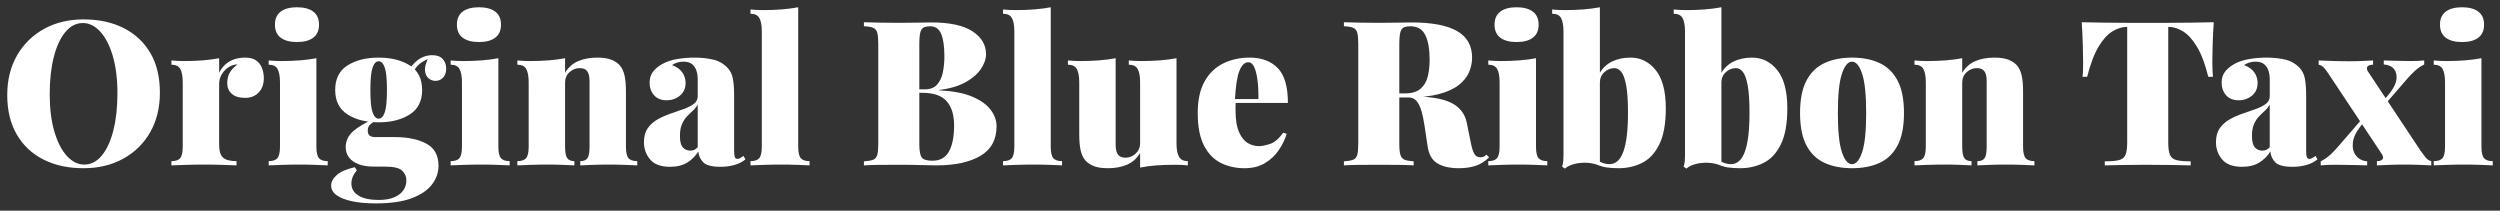 <?xml version="1.0" encoding="utf-8"?>
<!-- Generator: Adobe Illustrator 16.0.0, SVG Export Plug-In . SVG Version: 6.00 Build 0)  -->
<!DOCTYPE svg PUBLIC "-//W3C//DTD SVG 1.1//EN" "http://www.w3.org/Graphics/SVG/1.1/DTD/svg11.dtd">
<svg version="1.1" id="Layer_1" xmlns="http://www.w3.org/2000/svg" xmlns:xlink="http://www.w3.org/1999/xlink" x="0px" y="0px"
	 width="1740.879px" height="146.693px" viewBox="0 0 1740.879 146.693" enable-background="new 0 0 1740.879 146.693"
	 xml:space="preserve">
<rect x="0" y="0" width="1740.879" height="146.693" fill="#333333" stroke="none"/>
<g>
	<path fill="#FFFFFF" d="M58.263,13.508c10.606,0,19.898,2.02,27.878,6.055c7.978,4.036,14.172,9.833,18.586,17.389
		c4.41,7.558,6.616,16.732,6.616,27.525c0,10.514-2.252,19.71-6.758,27.596c-4.506,7.885-10.771,14.034-18.796,18.444
		c-8.026,4.412-17.248,6.617-27.667,6.617c-10.608,0-19.901-2.018-27.878-6.055c-7.979-4.033-14.175-9.855-18.585-17.459
		C7.246,86.02,5.042,76.867,5.042,66.167c0-10.512,2.274-19.712,6.828-27.598c4.552-7.885,10.817-14.03,18.797-18.443
		C38.644,15.714,47.844,13.508,58.263,13.508z M57.699,16.042c-4.694,0-8.777,2.111-12.249,6.336
		c-3.474,4.224-6.148,10.045-8.025,17.459c-1.879,7.416-2.816,16.004-2.816,25.766c0,9.95,1.079,18.61,3.238,25.978
		c2.158,7.369,5.069,13.049,8.729,17.037c3.661,3.989,7.695,5.981,12.109,5.981c4.692,0,8.775-2.111,12.249-6.334
		c3.472-4.225,6.146-10.067,8.025-17.531c1.877-7.461,2.815-16.024,2.815-25.694c0-10.043-1.079-18.727-3.237-26.047
		c-2.161-7.321-5.069-12.977-8.73-16.967C66.147,18.038,62.11,16.042,57.699,16.042z"/>
	<path fill="#FFFFFF" d="M170.759,40.119c3.38,0,6.006,0.729,7.885,2.183c1.877,1.457,3.19,3.286,3.943,5.491
		c0.75,2.206,1.126,4.389,1.126,6.547c0,4.224-1.197,7.581-3.59,10.067c-2.395,2.486-5.516,3.729-9.364,3.729
		c-4.131,0-7.251-0.937-9.362-2.814c-2.112-1.878-3.168-4.316-3.168-7.322c0-3.189,0.68-5.818,2.042-7.884
		c1.359-2.064,3.072-3.803,5.139-5.21c-1.689,0-3.192,0.329-4.506,0.984c-1.502,0.658-2.886,1.62-4.153,2.887
		c-1.267,1.269-2.276,2.725-3.027,4.365c-0.752,1.644-1.126,3.402-1.126,5.279v42.24c0,4.504,0.937,7.557,2.815,9.151
		c1.877,1.597,4.975,2.394,9.293,2.394v2.957c-2.161-0.095-5.375-0.211-9.645-0.353c-4.272-0.143-8.659-0.213-13.165-0.213
		c-4.224,0-8.496,0.07-12.813,0.213c-4.318,0.142-7.557,0.258-9.715,0.353v-2.957c2.908,0,4.95-0.705,6.125-2.111
		c1.173-1.408,1.76-4.084,1.76-8.025V57.437c0-4.224-0.563-7.344-1.689-9.362c-1.127-2.019-3.192-3.027-6.195-3.027V42.09
		c3.003,0.281,5.914,0.422,8.729,0.422c4.692,0,9.081-0.162,13.165-0.493c4.083-0.327,7.859-0.819,11.334-1.478v10.138
		c1.219-2.439,2.721-4.436,4.506-5.984c1.781-1.549,3.823-2.696,6.124-3.448C165.525,40.495,168.036,40.119,170.759,40.119z"/>
	<path fill="#FFFFFF" d="M220.318,40.542v61.528c0,3.941,0.585,6.617,1.76,8.025c1.173,1.406,3.214,2.111,6.125,2.111v2.957
		c-1.879-0.095-4.695-0.211-8.448-0.353c-3.755-0.143-7.603-0.213-11.546-0.213c-3.941,0-7.933,0.07-11.968,0.213
		c-4.036,0.142-7.088,0.258-9.151,0.353v-2.957c2.908,0,4.95-0.705,6.125-2.111c1.173-1.408,1.76-4.084,1.76-8.025V57.437
		c0-4.224-0.563-7.344-1.689-9.362c-1.127-2.019-3.192-3.027-6.195-3.027V42.09c3.003,0.281,5.914,0.422,8.729,0.422
		c4.692,0,9.082-0.162,13.165-0.493C213.067,41.692,216.844,41.199,220.318,40.542z M206.802,5.06c4.88,0,8.659,1.01,11.334,3.027
		c2.675,2.02,4.013,5.047,4.013,9.081c0,4.037-1.338,7.063-4.013,9.082c-2.675,2.02-6.454,3.026-11.334,3.026
		c-4.882,0-8.659-1.008-11.334-3.026c-2.675-2.019-4.013-5.045-4.013-9.082c0-4.034,1.338-7.063,4.013-9.081
		C198.143,6.07,201.92,5.06,206.802,5.06z"/>
	<path fill="#FFFFFF" d="M261.711,141.635c-6.385,0-11.897-0.494-16.544-1.479c-4.646-0.984-8.236-2.394-10.771-4.224
		c-2.534-1.83-3.801-4.061-3.801-6.688c0-2.629,1.313-5.095,3.942-7.394c2.627-2.301,6.805-4.106,12.53-5.42l1.408,2.252
		c-1.502,1.781-2.512,3.4-3.027,4.857c-0.517,1.455-0.773,2.838-0.773,4.153c0,3.66,1.665,6.498,4.997,8.519
		c3.332,2.018,8.002,3.027,14.01,3.027c4.225,0,7.767-0.589,10.63-1.761c2.862-1.176,5.021-2.795,6.478-4.856
		c1.454-2.066,2.183-4.414,2.183-7.041c0-2.629-0.986-4.881-2.957-6.758c-1.972-1.88-5.962-2.816-11.968-2.816h-7.604
		c-4.318,0-7.933-0.563-10.841-1.689c-2.911-1.125-5.118-2.696-6.618-4.717c-1.502-2.018-2.253-4.387-2.253-7.108
		c0-4.412,1.736-8.117,5.21-11.123c3.472-3.004,7.931-5.679,13.376-8.025l1.267,1.127c-0.938,0.658-1.925,1.455-2.956,2.393
		c-1.034,0.939-1.549,2.302-1.549,4.085c0,3.004,1.689,4.504,5.068,4.504h13.657c9.104,0,16.474,1.526,22.105,4.575
		c5.632,3.054,8.448,8.191,8.448,15.418c0,4.691-1.527,9.033-4.576,13.023c-3.052,3.988-7.769,7.182-14.15,9.574
		C280.248,140.438,271.94,141.635,261.711,141.635z M263.682,85.174c-8.729,0-15.958-1.83-21.683-5.49
		c-5.727-3.662-8.588-9.34-8.588-17.037c0-7.791,2.861-13.493,8.588-17.106c5.725-3.612,12.953-5.421,21.683-5.421
		s15.956,1.809,21.683,5.421c5.725,3.613,8.589,9.315,8.589,17.106c0,7.697-2.864,13.375-8.589,17.037
		C279.638,83.344,272.411,85.174,263.682,85.174z M263.682,82.639c1.782,0,3.19-1.453,4.225-4.363
		c1.031-2.907,1.549-8.116,1.549-15.628c0-7.509-0.518-12.719-1.549-15.629c-1.034-2.908-2.442-4.365-4.225-4.365
		c-1.784,0-3.191,1.457-4.224,4.365c-1.034,2.91-1.549,8.12-1.549,15.629c0,7.512,0.515,12.721,1.549,15.628
		C260.49,81.186,261.897,82.639,263.682,82.639z M286.632,52.509l-2.957-0.986c1.501-3.94,3.824-7.108,6.97-9.504
		c3.144-2.393,6.594-3.59,10.349-3.59c3.284,0,5.725,0.895,7.321,2.675c1.595,1.784,2.394,3.991,2.394,6.618
		c0,2.724-0.728,4.836-2.182,6.336c-1.457,1.502-3.217,2.253-5.28,2.253c-1.784,0-3.403-0.609-4.857-1.831
		c-1.457-1.219-2.277-3.049-2.465-5.49c-0.188-2.439,0.704-5.537,2.676-9.294l0.563,0.986c-3.287,1.221-5.867,2.725-7.744,4.505
		C289.54,46.972,287.945,49.412,286.632,52.509z"/>
	<path fill="#FFFFFF" d="M347.032,40.542v61.528c0,3.941,0.586,6.617,1.761,8.025c1.172,1.406,3.214,2.111,6.124,2.111v2.957
		c-1.879-0.095-4.695-0.211-8.448-0.353c-3.755-0.143-7.603-0.213-11.545-0.213c-3.942,0-7.934,0.07-11.968,0.213
		c-4.037,0.142-7.088,0.258-9.151,0.353v-2.957c2.908,0,4.949-0.705,6.124-2.111c1.173-1.408,1.761-4.084,1.761-8.025V57.437
		c0-4.224-0.563-7.344-1.69-9.362c-1.126-2.019-3.191-3.027-6.194-3.027V42.09c3.003,0.281,5.913,0.422,8.729,0.422
		c4.693,0,9.082-0.162,13.165-0.493C339.781,41.692,343.559,41.199,347.032,40.542z M333.517,5.06c4.879,0,8.658,1.01,11.333,3.027
		c2.676,2.02,4.014,5.047,4.014,9.081c0,4.037-1.338,7.063-4.014,9.082c-2.675,2.02-6.454,3.026-11.333,3.026
		c-4.882,0-8.659-1.008-11.335-3.026c-2.675-2.019-4.013-5.045-4.013-9.082c0-4.034,1.338-7.063,4.013-9.081
		C324.857,6.07,328.635,5.06,333.517,5.06z"/>
	<path fill="#FFFFFF" d="M415.881,40.119c4.316,0,7.72,0.541,10.208,1.618c2.486,1.08,4.387,2.419,5.702,4.014
		c1.408,1.688,2.44,3.941,3.098,6.759c0.655,2.815,0.985,6.617,0.985,11.404v38.156c0,3.941,0.585,6.617,1.76,8.025
		c1.173,1.406,3.215,2.111,6.125,2.111v2.957c-1.879-0.095-4.717-0.211-8.518-0.353c-3.804-0.143-7.533-0.213-11.194-0.213
		c-3.941,0-7.792,0.07-11.545,0.213c-3.755,0.142-6.571,0.258-8.447,0.353v-2.957c2.438,0,4.129-0.705,5.068-2.111
		c0.937-1.408,1.407-4.084,1.407-8.025v-45.76c0-1.972-0.234-3.612-0.704-4.929c-0.471-1.313-1.196-2.299-2.183-2.956
		c-0.985-0.656-2.322-0.986-4.013-0.986c-2.629,0-4.977,0.94-7.04,2.816c-2.065,1.878-3.098,4.318-3.098,7.321v44.492
		c0,3.941,0.493,6.617,1.479,8.025c0.985,1.406,2.651,2.111,4.998,2.111v2.957c-1.784-0.095-4.413-0.211-7.885-0.353
		c-3.474-0.143-7.039-0.213-10.7-0.213c-3.942,0-7.934,0.07-11.968,0.213c-4.037,0.142-7.088,0.258-9.151,0.353v-2.957
		c2.908,0,4.949-0.705,6.124-2.111c1.173-1.408,1.76-4.084,1.76-8.025V57.437c0-4.224-0.563-7.344-1.689-9.362
		s-3.191-3.027-6.194-3.027V42.09c3.003,0.281,5.913,0.422,8.729,0.422c4.693,0,9.082-0.162,13.165-0.493
		c4.083-0.327,7.86-0.819,11.334-1.478v10.138c2.253-3.754,5.28-6.453,9.081-8.097C406.378,40.942,410.813,40.119,415.881,40.119z"
		/>
	<path fill="#FFFFFF" d="M466.568,116.15c-6.386,0-11.008-1.713-13.869-5.141c-2.864-3.426-4.294-7.391-4.294-11.896
		c0-4.035,0.891-7.322,2.675-9.855c1.782-2.535,4.104-4.6,6.97-6.195c2.862-1.596,5.89-2.934,9.081-4.014
		c3.19-1.078,6.218-2.133,9.082-3.168c2.862-1.031,5.186-2.229,6.969-3.59c1.782-1.359,2.676-3.12,2.676-5.28V54.48
		c0-1.5-0.26-3.144-0.773-4.928c-0.518-1.782-1.479-3.33-2.886-4.646c-1.408-1.313-3.521-1.972-6.336-1.972
		c-1.503,0-2.936,0.211-4.295,0.633c-1.362,0.424-2.56,1.011-3.591,1.762c3.284,1.221,5.679,2.935,7.182,5.139
		c1.5,2.206,2.252,4.624,2.252,7.251c0,3.755-1.315,6.712-3.942,8.87c-2.629,2.161-5.727,3.238-9.292,3.238
		c-3.756,0-6.666-1.171-8.729-3.52c-2.065-2.345-3.099-5.256-3.099-8.729c0-2.908,0.728-5.372,2.184-7.393
		c1.454-2.018,3.636-3.872,6.547-5.562c2.815-1.597,6.195-2.746,10.137-3.449c3.943-0.704,8.072-1.057,12.392-1.057
		c4.598,0,8.869,0.445,12.813,1.338c3.942,0.894,7.321,2.794,10.138,5.702c1.972,2.064,3.238,4.646,3.803,7.743
		c0.563,3.098,0.845,7.089,0.845,11.969v37.732c0,2.349,0.162,3.943,0.492,4.787c0.328,0.846,0.916,1.269,1.761,1.269
		c0.75,0,1.478-0.232,2.182-0.703c0.704-0.47,1.384-0.938,2.042-1.408l1.408,2.393c-2.065,1.785-4.625,3.099-7.674,3.943
		c-3.052,0.844-6.266,1.268-9.645,1.268c-6.104,0-10.162-1.079-12.18-3.239c-2.02-2.158-3.122-4.646-3.31-7.461
		c-1.878,3.098-4.413,5.655-7.604,7.674C475.484,115.143,471.447,116.15,466.568,116.15z M480.646,104.887
		c1.032,0,1.947-0.164,2.746-0.494c0.797-0.328,1.619-0.961,2.465-1.899v-29.71c-0.939,1.688-2.112,3.168-3.521,4.436
		s-2.795,2.629-4.154,4.084c-1.36,1.455-2.486,3.238-3.379,5.35c-0.894,2.111-1.338,4.813-1.338,8.097
		c0,3.756,0.681,6.385,2.042,7.885C476.868,104.135,478.582,104.887,480.646,104.887z"/>
	<path fill="#FFFFFF" d="M555.832,5.06v97.01c0,3.941,0.585,6.617,1.76,8.025c1.172,1.406,3.214,2.111,6.124,2.111v2.957
		c-1.878-0.095-4.694-0.211-8.446-0.353c-3.756-0.143-7.604-0.213-11.546-0.213c-3.941,0-7.934,0.07-11.968,0.213
		c-4.037,0.142-7.088,0.258-9.152,0.353v-2.957c2.909,0,4.95-0.705,6.125-2.111c1.174-1.408,1.761-4.084,1.761-8.025V21.956
		c0-4.225-0.563-7.344-1.689-9.362c-1.127-2.018-3.192-3.027-6.194-3.027V6.609c3.002,0.282,5.914,0.424,8.729,0.424
		c4.693,0,9.082-0.163,13.165-0.493C548.58,6.21,552.357,5.718,555.832,5.06z"/>
	<path fill="#FFFFFF" d="M601.588,15.479c2.723,0.096,6.313,0.189,10.771,0.282c4.457,0.095,8.94,0.141,13.445,0.141
		c4.692,0,9.198-0.046,13.518-0.141c4.315-0.093,7.367-0.142,9.15-0.142c12.859,0,22.434,2.065,28.725,6.194
		c6.286,4.132,9.433,9.435,9.433,15.91c0,3.287-1.175,6.688-3.52,10.208c-2.348,3.521-5.913,6.617-10.701,9.293
		c-4.787,2.675-10.89,4.483-18.304,5.421v0.281c9.666,0.471,17.41,1.971,23.23,4.506c5.819,2.533,10.044,5.609,12.672,9.223
		c2.627,3.612,3.943,7.346,3.943,11.192c0,9.387-3.756,16.285-11.264,20.697c-7.512,4.412-17.836,6.617-30.978,6.617
		c-2.253,0-5.562-0.07-9.926-0.211c-4.365-0.142-9.599-0.211-15.699-0.211c-4.694,0-9.271,0.022-13.728,0.069
		c-4.459,0.047-8.051,0.164-10.771,0.353v-2.816c2.908-0.188,5.069-0.563,6.479-1.127c1.407-0.563,2.345-1.689,2.815-3.379
		c0.468-1.689,0.703-4.223,0.703-7.604V30.404c0-3.472-0.235-6.029-0.703-7.673c-0.472-1.642-1.433-2.769-2.887-3.38
		c-1.457-0.608-3.591-0.962-6.407-1.056v-2.816H601.588z M647.771,18.295c-3.192,0-5.26,0.798-6.195,2.394
		c-0.94,1.599-1.408,4.835-1.408,9.715v69.834c0,4.884,0.585,8.052,1.76,9.505c1.174,1.457,3.639,2.184,7.393,2.184
		c5.257,0,9.082-2.135,11.476-6.406c2.395-4.271,3.59-10.35,3.59-18.231c0-7.229-1.714-12.814-5.139-16.756
		c-3.428-3.943-9.13-5.914-17.106-5.914h-10.278v-2.395h12.107c3.661,0,6.479-1.057,8.449-3.168c1.97-2.112,3.33-4.928,4.083-8.448
		c0.75-3.52,1.126-7.297,1.126-11.334c0-6.944-0.753-12.179-2.253-15.698C653.87,20.055,651.337,18.295,647.771,18.295z"/>
	<path fill="#FFFFFF" d="M731.686,5.06v97.01c0,3.941,0.584,6.617,1.76,8.025c1.173,1.406,3.214,2.111,6.125,2.111v2.957
		c-1.879-0.095-4.694-0.211-8.447-0.353c-3.756-0.143-7.604-0.213-11.545-0.213c-3.943,0-7.935,0.07-11.969,0.213
		c-4.036,0.142-7.09,0.258-9.152,0.353v-2.957c2.908,0,4.95-0.705,6.125-2.111c1.173-1.408,1.761-4.084,1.761-8.025V21.956
		c0-4.225-0.563-7.344-1.688-9.362c-1.127-2.018-3.193-3.027-6.196-3.027V6.609c3.003,0.282,5.914,0.424,8.729,0.424
		c4.691,0,9.081-0.163,13.164-0.493C724.434,6.21,728.211,5.718,731.686,5.06z"/>
	<path fill="#FFFFFF" d="M819.259,40.542v59.274c0,4.226,0.586,7.347,1.761,9.363c1.172,2.021,3.215,3.027,6.125,3.027v2.957
		c-2.91-0.281-5.821-0.422-8.729-0.422c-4.694,0-9.06,0.141-13.094,0.422c-4.037,0.28-7.839,0.795-11.405,1.549v-10.139
		c-2.253,3.756-5.28,6.454-9.081,8.096c-3.802,1.643-8.236,2.465-13.306,2.465c-4.318,0-7.723-0.541-10.207-1.619
		c-2.489-1.078-4.391-2.416-5.703-4.014c-1.408-1.688-2.441-3.941-3.098-6.758c-0.657-2.814-0.985-6.617-0.985-11.404V57.437
		c0-4.224-0.563-7.344-1.689-9.362c-1.127-2.019-3.19-3.027-6.193-3.027V42.09c3.003,0.281,5.911,0.422,8.729,0.422
		c4.693,0,9.082-0.162,13.165-0.493c4.083-0.327,7.859-0.819,11.334-1.478v60.401c0,1.972,0.233,3.615,0.703,4.929
		s1.22,2.301,2.253,2.957c1.032,0.657,2.347,0.985,3.943,0.985c2.626,0,4.974-0.963,7.04-2.887c2.063-1.924,3.097-4.342,3.097-7.252
		V57.437c0-4.224-0.563-7.344-1.689-9.362c-1.127-2.019-3.19-3.027-6.193-3.027V42.09c3.003,0.281,5.914,0.422,8.729,0.422
		c4.693,0,9.082-0.162,13.166-0.493C812.009,41.692,815.785,41.199,819.259,40.542z"/>
	<path fill="#FFFFFF" d="M870.227,40.119c8.258,0,14.76,2.418,19.5,7.251c4.738,4.836,7.109,12.932,7.109,24.289h-44.069
		l-0.281-2.676h23.795c0.092-4.599-0.096-8.847-0.564-12.742c-0.471-3.895-1.221-7.017-2.252-9.362
		c-1.033-2.346-2.439-3.521-4.224-3.521c-2.533,0-4.601,1.996-6.194,5.984c-1.598,3.99-2.629,10.819-3.098,20.485l0.563,1.127
		c-0.095,0.938-0.141,1.879-0.141,2.815c0,0.939,0,1.924,0,2.957c0,6.57,0.818,11.687,2.464,15.347
		c1.642,3.661,3.707,6.194,6.194,7.604c2.485,1.408,4.999,2.111,7.534,2.111c1.877,0,4.408-0.492,7.602-1.478
		c3.191-0.985,6.336-3.639,9.434-7.955l2.395,0.845c-1.127,3.756-2.934,7.485-5.42,11.192c-2.488,3.709-5.703,6.758-9.646,9.152
		c-3.939,2.393-8.729,3.59-14.359,3.59c-6.009,0-11.476-1.221-16.402-3.66c-4.929-2.438-8.848-6.477-11.756-12.108
		c-2.911-5.632-4.366-13.187-4.366-22.668c0-9.013,1.596-16.355,4.788-22.035c3.189-5.679,7.533-9.855,13.022-12.531
		C857.344,41.457,863.468,40.119,870.227,40.119z"/>
	<path fill="#FFFFFF" d="M935.836,15.479c2.721,0.096,6.313,0.189,10.771,0.282c4.455,0.095,8.939,0.141,13.443,0.141
		c4.693,0,9.197-0.046,13.52-0.141c4.314-0.093,7.367-0.142,9.148-0.142c14.27,0,24.896,1.996,31.893,5.983
		c6.99,3.99,10.49,10.161,10.49,18.516c0,3.474-0.705,6.854-2.111,10.138c-1.41,3.286-3.801,6.266-7.182,8.939
		c-3.381,2.676-8.004,4.787-13.869,6.337c-5.867,1.549-13.307,2.322-22.316,2.322h-13.516V65.04h12.105
		c4.787,0,8.424-1.057,10.914-3.168c2.484-2.111,4.174-4.929,5.066-8.447c0.893-3.521,1.34-7.438,1.34-11.757
		c0-7.413-1.012-13.164-3.027-17.248c-2.02-4.083-5.516-6.124-10.488-6.124c-3.191,0-5.26,0.798-6.195,2.394
		c-0.939,1.599-1.408,4.835-1.408,9.716v69.834c0,3.381,0.258,5.913,0.775,7.604c0.514,1.689,1.479,2.816,2.887,3.379
		c1.408,0.564,3.52,0.939,6.336,1.127v2.816c-2.727-0.188-6.221-0.306-10.49-0.353c-4.273-0.047-8.613-0.069-13.023-0.069
		c-5.07,0-9.836,0.022-14.291,0.069c-4.459,0.047-8.051,0.164-10.771,0.353v-2.816c2.908-0.188,5.068-0.563,6.479-1.127
		c1.408-0.563,2.346-1.688,2.814-3.379c0.467-1.689,0.703-4.223,0.703-7.604V30.404c0-3.472-0.236-6.029-0.703-7.673
		c-0.471-1.642-1.434-2.769-2.887-3.38c-1.457-0.608-3.59-0.962-6.406-1.056V15.479L935.836,15.479z M965.262,65.462
		c3.381,0.095,6.57,0.281,9.574,0.563s5.773,0.541,8.307,0.773c2.537,0.236,4.695,0.401,6.477,0.493
		c10.045,0.471,17.576,2.208,22.6,5.209c5.021,3.006,8.096,7.416,9.223,13.233l2.957,14.646c0.752,3.473,1.596,5.867,2.531,7.18
		c0.939,1.316,2.205,1.972,3.807,1.972c0.936,0,1.732-0.142,2.393-0.423c0.656-0.28,1.313-0.75,1.971-1.407l1.83,1.83
		c-2.912,2.911-6.078,4.905-9.504,5.983c-3.428,1.078-7.299,1.619-11.615,1.619c-6.102,0-11.029-1.104-14.783-3.309
		c-3.756-2.205-6.057-6.171-6.9-11.896l-2.111-14.08c-0.563-3.848-1.268-7.272-2.109-10.279c-0.848-3.002-1.975-5.37-3.381-7.108
		c-1.408-1.736-3.334-2.605-5.771-2.605h-15.207L965.262,65.462z"/>
	<path fill="#FFFFFF" d="M1069.592,40.542v61.528c0,3.941,0.584,6.617,1.76,8.025c1.174,1.406,3.215,2.111,6.123,2.111v2.957
		c-1.877-0.095-4.693-0.211-8.445-0.353c-3.756-0.143-7.604-0.213-11.545-0.213c-3.943,0-7.934,0.07-11.969,0.213
		c-4.037,0.142-7.09,0.258-9.152,0.353v-2.957c2.908,0,4.951-0.705,6.125-2.111c1.172-1.408,1.76-4.084,1.76-8.025V57.437
		c0-4.224-0.563-7.344-1.688-9.362c-1.127-2.019-3.191-3.027-6.195-3.027V42.09c3.004,0.281,5.912,0.422,8.729,0.422
		c4.693,0,9.082-0.162,13.166-0.493C1062.342,41.692,1066.118,41.199,1069.592,40.542z M1056.075,5.06
		c4.879,0,8.66,1.01,11.334,3.027c2.678,2.02,4.016,5.047,4.016,9.081c0,4.037-1.338,7.063-4.016,9.082
		c-2.674,2.02-6.455,3.026-11.334,3.026c-4.881,0-8.658-1.008-11.332-3.026c-2.678-2.019-4.016-5.045-4.016-9.082
		c0-4.034,1.338-7.063,4.016-9.081C1047.417,6.07,1051.194,5.06,1056.075,5.06z"/>
	<path fill="#FFFFFF" d="M1114.083,5.06v110.385c-3.1-1.313-6.266-2.018-9.504-2.11c-3.24-0.092-6.174,0.233-8.801,0.983
		c-2.629,0.752-4.646,1.783-6.057,3.099l-1.969-1.408c0.467-1.313,0.748-2.604,0.844-3.871c0.094-1.268,0.143-2.557,0.143-3.871
		v-86.31c0-4.225-0.564-7.344-1.689-9.362c-1.127-2.018-3.191-3.027-6.195-3.027V6.609c3.004,0.282,5.912,0.424,8.729,0.424
		c4.693,0,9.082-0.163,13.166-0.493C1106.833,6.21,1110.608,5.718,1114.083,5.06z M1135.483,40.119
		c6.943,0,12.766,2.887,17.459,8.658c4.691,5.772,7.039,14.667,7.039,26.682c0,10.606-1.502,18.961-4.506,25.063
		c-3.006,6.103-6.992,10.396-11.969,12.884c-4.977,2.485-10.42,3.729-16.332,3.729c-3.189,0-6.104-0.189-8.729-0.563
		c-2.629-0.378-5.164-1.316-7.604-2.816l1.549-2.254c1.217,0.94,2.58,1.645,4.084,2.113c1.5,0.471,2.906,0.702,4.223,0.702
		c4.41,0,7.672-2.954,9.783-8.868c2.115-5.914,3.17-14.83,3.17-26.752c0-8.354-0.422-14.784-1.266-19.29
		c-0.848-4.506-1.973-7.625-3.381-9.362c-1.408-1.736-3.006-2.605-4.787-2.605c-2.629,0-4.977,0.94-7.041,2.816
		c-2.064,1.878-3.096,4.318-3.096,7.321v-6.898c2.158-3.565,5.068-6.218,8.729-7.956
		C1126.471,40.988,1130.694,40.119,1135.483,40.119z"/>
	<path fill="#FFFFFF" d="M1198.702,5.06v110.385c-3.098-1.313-6.266-2.018-9.504-2.11c-3.238-0.092-6.174,0.233-8.801,0.983
		c-2.631,0.752-4.646,1.783-6.057,3.099l-1.969-1.408c0.467-1.313,0.75-2.604,0.846-3.871c0.09-1.268,0.141-2.557,0.141-3.871
		v-86.31c0-4.225-0.564-7.344-1.689-9.362c-1.127-2.018-3.191-3.027-6.193-3.027V6.609c3.002,0.282,5.912,0.424,8.729,0.424
		c4.691,0,9.082-0.163,13.164-0.493C1191.452,6.21,1195.227,5.718,1198.702,5.06z M1220.102,40.119
		c6.947,0,12.766,2.887,17.461,8.658c4.691,5.772,7.039,14.667,7.039,26.682c0,10.606-1.504,18.961-4.506,25.063
		c-3.006,6.103-6.992,10.396-11.967,12.884c-4.977,2.485-10.42,3.729-16.334,3.729c-3.191,0-6.104-0.189-8.729-0.563
		c-2.629-0.378-5.162-1.316-7.605-2.816l1.549-2.254c1.221,0.94,2.582,1.645,4.084,2.113c1.5,0.471,2.906,0.702,4.225,0.702
		c4.41,0,7.674-2.954,9.785-8.868s3.17-14.83,3.17-26.752c0-8.354-0.424-14.784-1.27-19.29c-0.848-4.506-1.971-7.625-3.381-9.362
		c-1.406-1.736-3.006-2.605-4.785-2.605c-2.631,0-4.977,0.94-7.043,2.816c-2.063,1.878-3.096,4.318-3.096,7.321v-6.898
		c2.158-3.565,5.068-6.218,8.73-7.956C1211.092,40.988,1215.315,40.119,1220.102,40.119z"/>
	<path fill="#FFFFFF" d="M1289.657,40.119c7.322,0,13.678,1.245,19.078,3.73c5.395,2.488,9.596,6.547,12.6,12.179
		c3.004,5.633,4.506,13.188,4.506,22.669c0,9.481-1.502,17.036-4.506,22.668c-3.004,5.633-7.203,9.67-12.6,12.108
		c-5.4,2.439-11.756,3.66-19.078,3.66c-7.23,0-13.566-1.221-19.01-3.66c-5.445-2.438-9.668-6.477-12.674-12.108
		c-3.004-5.632-4.506-13.187-4.506-22.668c0-9.48,1.502-17.037,4.506-22.669c3.006-5.631,7.23-9.689,12.674-12.179
		C1276.09,41.365,1282.428,40.119,1289.657,40.119z M1289.657,42.935c-2.816,0-5.164,2.815-7.039,8.447
		c-1.881,5.633-2.816,14.738-2.816,27.315c0,12.579,0.936,21.659,2.816,27.243c1.875,5.586,4.223,8.377,7.039,8.377
		c2.814,0,5.16-2.791,7.039-8.377c1.875-5.584,2.814-14.664,2.814-27.243c0-12.577-0.939-21.683-2.814-27.315
		C1294.817,45.75,1292.473,42.935,1289.657,42.935z"/>
	<path fill="#FFFFFF" d="M1388.774,40.119c4.316,0,7.721,0.541,10.211,1.618c2.482,1.08,4.385,2.419,5.701,4.014
		c1.406,1.688,2.438,3.941,3.098,6.759c0.656,2.815,0.984,6.617,0.984,11.404v38.156c0,3.941,0.588,6.617,1.762,8.025
		c1.172,1.406,3.213,2.111,6.123,2.111v2.957c-1.879-0.095-4.717-0.211-8.52-0.353c-3.801-0.143-7.531-0.213-11.191-0.213
		c-3.941,0-7.791,0.07-11.545,0.213c-3.754,0.142-6.57,0.258-8.449,0.353v-2.957c2.441,0,4.129-0.705,5.07-2.111
		c0.938-1.408,1.404-4.084,1.404-8.025v-45.76c0-1.972-0.232-3.612-0.701-4.929c-0.473-1.313-1.197-2.299-2.184-2.956
		c-0.986-0.656-2.322-0.986-4.014-0.986c-2.627,0-4.975,0.94-7.039,2.816c-2.066,1.878-3.098,4.318-3.098,7.321v44.492
		c0,3.941,0.492,6.617,1.479,8.025c0.984,1.406,2.65,2.111,4.996,2.111v2.957c-1.781-0.095-4.412-0.211-7.883-0.353
		c-3.475-0.143-7.039-0.213-10.701-0.213c-3.943,0-7.934,0.07-11.967,0.213c-4.037,0.142-7.088,0.258-9.152,0.353v-2.957
		c2.908,0,4.949-0.705,6.125-2.111c1.174-1.408,1.76-4.084,1.76-8.025V57.437c0-4.224-0.563-7.344-1.688-9.362
		c-1.127-2.019-3.191-3.027-6.195-3.027V42.09c3.004,0.281,5.914,0.422,8.729,0.422c4.691,0,9.08-0.162,13.162-0.493
		c4.084-0.327,7.863-0.819,11.336-1.478v10.138c2.252-3.754,5.279-6.453,9.08-8.097
		C1379.272,40.942,1383.708,40.119,1388.774,40.119z"/>
	<path fill="#FFFFFF" d="M1541.54,15.479c-0.375,5.54-0.633,10.892-0.773,16.053s-0.211,9.104-0.211,11.825
		c0,1.973,0.047,3.851,0.139,5.633c0.094,1.783,0.188,3.286,0.283,4.506h-3.238c-2.16-8.822-4.766-15.771-7.816-20.838
		c-3.049-5.069-6.287-8.659-9.713-10.771c-3.428-2.111-6.83-3.168-10.209-3.168h-0.139v80.537c0,3.85,0.396,6.711,1.195,8.588
		c0.797,1.879,2.322,3.098,4.576,3.66c2.254,0.563,5.537,0.846,9.855,0.846v2.816c-3.287-0.095-7.725-0.188-13.307-0.281
		c-5.586-0.094-11.43-0.141-17.527-0.141c-5.82,0-11.313,0.047-16.477,0.141c-5.162,0.094-9.34,0.188-12.529,0.281v-2.816
		c4.316,0,7.604-0.281,9.855-0.846c2.252-0.563,3.775-1.781,4.576-3.66c0.797-1.877,1.195-4.738,1.195-8.588V18.717h-0.139
		c-3.381,0-6.785,1.057-10.209,3.168c-3.428,2.112-6.643,5.681-9.646,10.701c-3.006,5.021-5.633,11.991-7.885,20.908h-3.238
		c0.189-1.22,0.307-2.723,0.354-4.507c0.047-1.781,0.07-3.659,0.07-5.632c0-2.721-0.07-6.664-0.213-11.825
		c-0.141-5.161-0.398-10.513-0.771-16.053c4.506,0.096,9.479,0.189,14.924,0.282c5.443,0.095,10.887,0.141,16.332,0.141
		c5.443,0,10.371,0,14.783,0s9.34,0,14.783,0c5.441,0,10.891-0.046,16.334-0.141C1532.2,15.668,1537.127,15.574,1541.54,15.479z"/>
	<path fill="#FFFFFF" d="M1561.25,116.15c-6.383,0-11.004-1.713-13.867-5.141c-2.865-3.426-4.295-7.391-4.295-11.896
		c0-4.035,0.891-7.322,2.674-9.855c1.783-2.535,4.105-4.6,6.971-6.195c2.863-1.596,5.889-2.934,9.082-4.014
		c3.189-1.078,6.217-2.133,9.08-3.168c2.863-1.031,5.186-2.229,6.971-3.59c1.783-1.359,2.674-3.12,2.674-5.28V54.48
		c0-1.5-0.258-3.144-0.773-4.928c-0.518-1.782-1.479-3.33-2.887-4.646c-1.408-1.313-3.52-1.972-6.336-1.972
		c-1.502,0-2.934,0.211-4.293,0.633c-1.363,0.424-2.559,1.011-3.59,1.762c3.281,1.221,5.676,2.935,7.178,5.139
		c1.502,2.206,2.254,4.624,2.254,7.251c0,3.755-1.313,6.712-3.939,8.87c-2.631,2.161-5.729,3.238-9.295,3.238
		c-3.756,0-6.666-1.171-8.73-3.52c-2.063-2.345-3.098-5.256-3.098-8.729c0-2.908,0.727-5.372,2.182-7.393
		c1.457-2.018,3.637-3.872,6.549-5.562c2.816-1.597,6.195-2.746,10.141-3.449c3.938-0.704,8.068-1.057,12.389-1.057
		c4.598,0,8.869,0.445,12.813,1.338c3.943,0.894,7.322,2.794,10.137,5.702c1.973,2.064,3.24,4.646,3.803,7.743
		c0.564,3.098,0.844,7.089,0.844,11.969v37.732c0,2.349,0.164,3.943,0.494,4.787c0.326,0.846,0.916,1.269,1.76,1.269
		c0.748,0,1.48-0.232,2.186-0.703c0.701-0.47,1.381-0.938,2.039-1.408l1.408,2.393c-2.066,1.785-4.627,3.099-7.676,3.943
		c-3.049,0.844-6.266,1.268-9.645,1.268c-6.102,0-10.16-1.079-12.178-3.239c-2.021-2.158-3.121-4.646-3.311-7.461
		c-1.877,3.098-4.412,5.655-7.604,7.674C1570.168,115.143,1566.131,116.15,1561.25,116.15z M1575.333,104.887
		c1.031,0,1.947-0.164,2.744-0.494c0.795-0.328,1.619-0.961,2.463-1.899v-29.71c-0.938,1.688-2.111,3.168-3.518,4.436
		c-1.41,1.268-2.795,2.629-4.156,4.084s-2.486,3.238-3.377,5.35c-0.895,2.111-1.338,4.813-1.338,8.097
		c0,3.756,0.68,6.385,2.041,7.885C1571.551,104.135,1573.264,104.887,1575.333,104.887z"/>
	<path fill="#FFFFFF" d="M1652.485,42.09v2.956c-1.879,0-3.168,0.423-3.871,1.268c-0.703,0.846-0.588,2.021,0.354,3.521
		l36.748,55.332c0.844,1.223,1.9,2.631,3.168,4.225c1.266,1.599,2.65,2.535,4.154,2.816v2.957c-1.785-0.095-4.416-0.211-7.887-0.353
		c-3.475-0.143-6.992-0.213-10.563-0.213c-3.754,0-7.461,0.07-11.123,0.213c-3.658,0.142-6.43,0.259-8.307,0.353v-2.957
		c1.877,0,3.168-0.422,3.873-1.269c0.705-0.844,0.584-2.018-0.352-3.52l-36.748-55.333c-1.316-2.063-2.512-3.684-3.59-4.857
		c-1.08-1.173-2.326-1.899-3.732-2.183V42.09c2.063,0.095,5.115,0.211,9.15,0.352c4.037,0.142,8.074,0.211,12.109,0.211
		c3.285,0,6.479-0.069,9.574-0.211C1648.543,42.301,1650.889,42.185,1652.485,42.09z M1644.6,83.063l0.566,3.099l-1.551,1.971
		c-3.098,3.941-4.836,7.723-5.209,11.334c-0.377,3.615,0.373,6.596,2.254,8.941c1.875,2.346,4.455,3.659,7.74,3.94v2.816
		c-1.877-0.095-4.316-0.162-7.318-0.211c-3.006-0.047-5.939-0.095-8.799-0.142c-2.867-0.047-5.141-0.069-6.832-0.069
		c-3.754,0-6.896,0.141-9.434,0.422v-2.816c2.439-1.219,4.67-2.746,6.688-4.576c2.02-1.83,4.201-4.151,6.547-6.969L1644.6,83.063z
		 M1688.106,42.09v2.815c-2.064,0.938-4.201,2.394-6.404,4.364c-2.205,1.972-4.484,4.364-6.83,7.181l-15.205,17.6l-0.563-3.098
		l4.506-5.491c4.223-5.161,5.912-9.785,5.066-13.868s-3.754-6.313-8.729-6.688V42.09c2.906,0.095,6.145,0.188,9.713,0.281
		c3.566,0.095,6.57,0.141,9.012,0.141C1682.428,42.512,1685.573,42.372,1688.106,42.09z"/>
	<path fill="#FFFFFF" d="M1727.954,40.542v61.528c0,3.941,0.584,6.617,1.758,8.025c1.174,1.406,3.217,2.111,6.127,2.111v2.957
		c-1.879-0.095-4.695-0.211-8.449-0.353c-3.754-0.143-7.602-0.213-11.545-0.213s-7.934,0.07-11.967,0.213
		c-4.037,0.142-7.088,0.258-9.154,0.353v-2.957c2.91,0,4.951-0.705,6.127-2.111c1.174-1.408,1.76-4.084,1.76-8.025V57.437
		c0-4.224-0.564-7.344-1.689-9.362c-1.127-2.019-3.189-3.027-6.197-3.027V42.09c3.008,0.281,5.916,0.422,8.732,0.422
		c4.691,0,9.078-0.162,13.162-0.493C1720.702,41.692,1724.479,41.199,1727.954,40.542z M1714.438,5.06
		c4.879,0,8.656,1.01,11.334,3.027c2.674,2.02,4.012,5.047,4.012,9.081c0,4.037-1.338,7.063-4.012,9.082
		c-2.678,2.02-6.455,3.026-11.334,3.026c-4.885,0-8.66-1.008-11.336-3.026c-2.674-2.019-4.014-5.045-4.014-9.082
		c0-4.034,1.34-7.063,4.014-9.081C1705.778,6.07,1709.553,5.06,1714.438,5.06z"/>
</g>
</svg>
